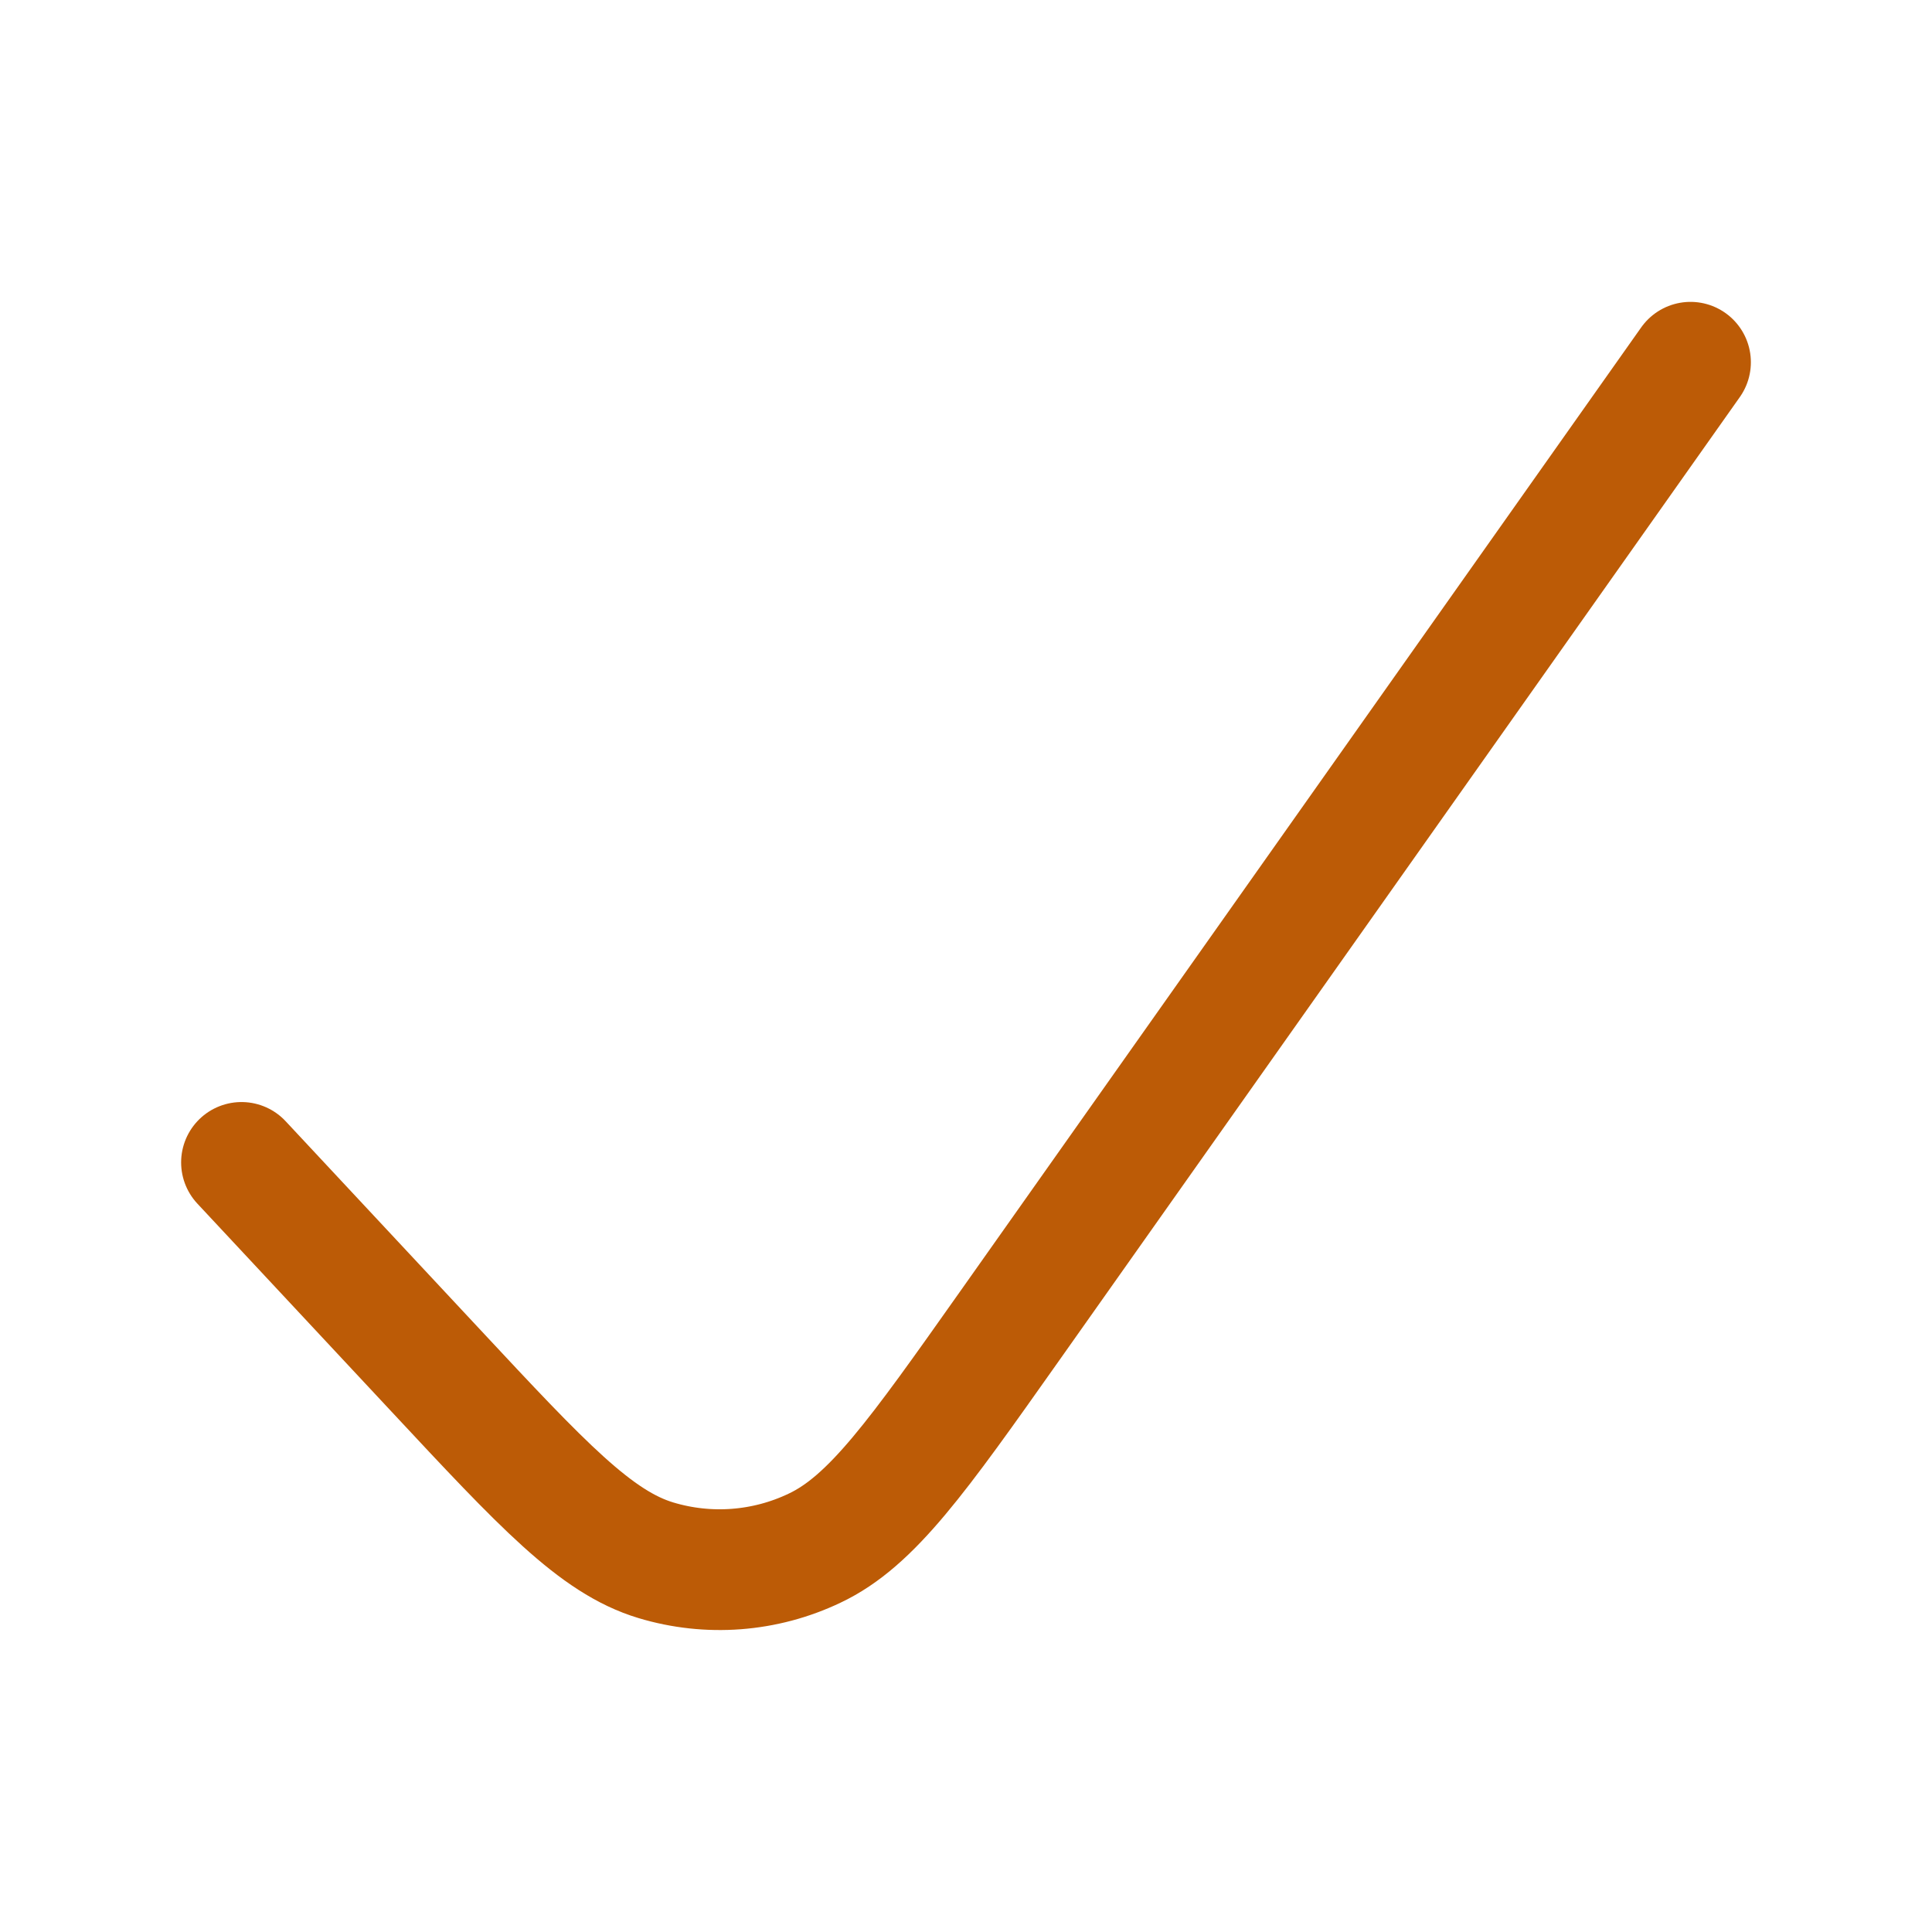 <?xml version="1.0" encoding="UTF-8"?> <svg xmlns="http://www.w3.org/2000/svg" width="24" height="24" viewBox="0 0 24 24" fill="none"> <path d="M3 14.44L5.41 17.022C6.738 18.446 7.402 19.158 8.147 19.382C8.8 19.579 9.503 19.526 10.119 19.232C10.829 18.897 11.398 18.091 12.537 16.479L21 4.5" stroke="#BC5B06" stroke-width="1.5" stroke-linecap="round" stroke-linejoin="round"></path> </svg> 